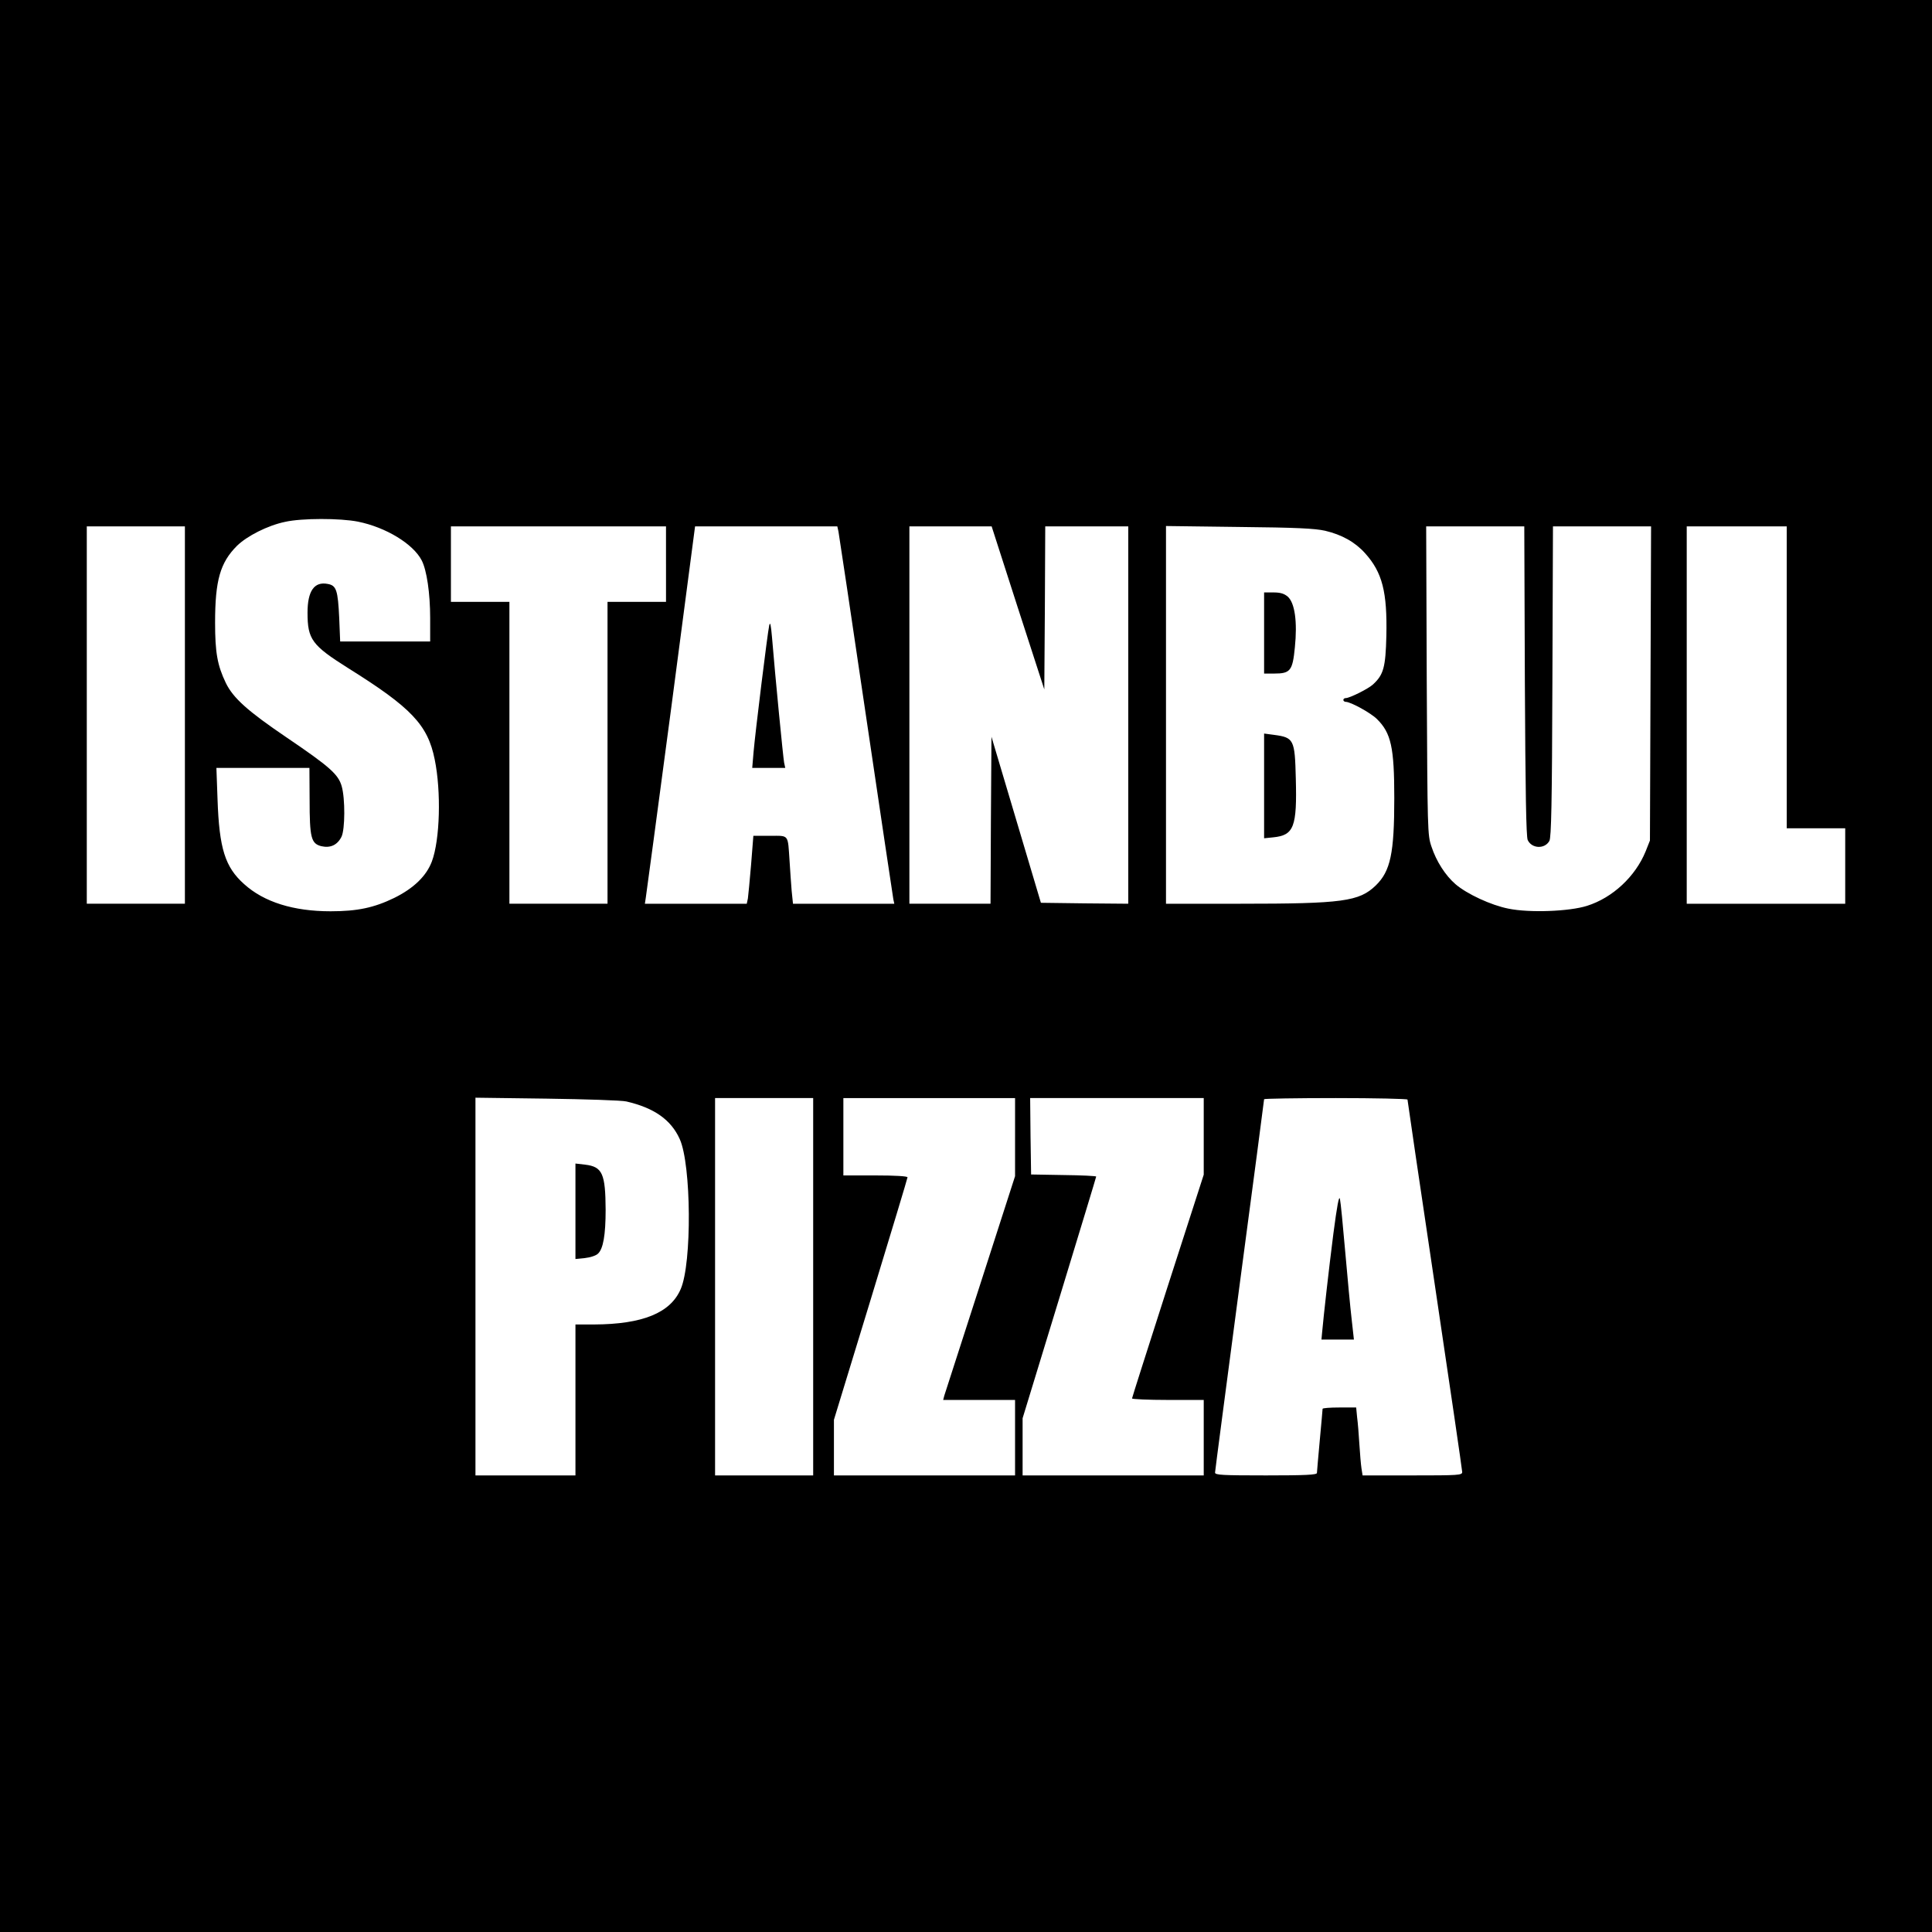 <?xml version="1.0" standalone="no"?>
<!DOCTYPE svg PUBLIC "-//W3C//DTD SVG 20010904//EN"
 "http://www.w3.org/TR/2001/REC-SVG-20010904/DTD/svg10.dtd">
<svg version="1.0" xmlns="http://www.w3.org/2000/svg"
 width="1024pt" height="1024pt" viewBox="0 0 1024 1024"
 preserveAspectRatio="xMidYMid meet">
<g transform="translate(0,1024) scale(0.1,-0.1)"
fill="#000000" stroke="none">
<path d="M0 5120 l0 -5120 5120 0 5120 0 0 5120 0 5120 -5120 0 -5120 0 0
-5120z m1898 2355 c148 -30 292 -118 337 -205 27 -52 45 -175 45 -306 l0 -124
-239 0 -238 0 -5 123 c-7 149 -15 174 -61 182 -71 14 -107 -37 -107 -152 0
-142 23 -173 215 -294 336 -210 422 -301 459 -484 35 -171 28 -426 -15 -541
-29 -77 -96 -142 -199 -193 -107 -52 -195 -71 -338 -71 -197 0 -353 49 -458
144 -101 90 -132 188 -141 449 l-6 167 247 0 246 0 1 -167 c0 -204 8 -234 62
-248 48 -11 85 6 107 50 19 39 20 202 1 268 -18 63 -63 103 -293 259 -205 139
-282 208 -321 288 -45 94 -57 161 -57 320 0 224 27 318 116 407 53 52 163 108
255 127 88 20 291 20 387 1z m-918 -1025 l0 -1000 -260 0 -260 0 0 1000 0
1000 260 0 260 0 0 -1000z m2550 800 l0 -200 -155 0 -155 0 0 -800 0 -800
-260 0 -260 0 0 800 0 800 -155 0 -155 0 0 200 0 200 570 0 570 0 0 -200z
m914 173 c3 -16 69 -455 146 -978 77 -522 143 -960 145 -972 l5 -23 -269 0
-268 0 -7 68 c-3 37 -8 108 -11 157 -10 146 -1 135 -104 135 l-88 0 -12 -152
c-7 -84 -15 -165 -17 -180 l-6 -28 -270 0 -270 0 5 33 c3 17 63 467 134 1000
l127 967 377 0 377 0 6 -27z m951 -405 l140 -432 3 432 2 432 220 0 220 0 0
-1000 0 -1000 -231 2 -232 3 -131 440 -131 440 -3 -443 -2 -442 -215 0 -215 0
0 1000 0 1000 218 0 218 0 139 -432z m1628 409 c89 -21 159 -60 212 -119 92
-102 118 -206 113 -438 -4 -167 -15 -206 -70 -257 -24 -23 -124 -73 -145 -73
-7 0 -13 -4 -13 -10 0 -5 6 -10 13 -10 26 0 133 -59 165 -91 75 -74 92 -150
92 -419 0 -293 -20 -387 -98 -463 -88 -85 -175 -97 -717 -97 l-395 0 0 1001 0
1001 388 -5 c305 -3 401 -8 455 -20z m1059 -794 c3 -597 7 -825 15 -845 21
-46 90 -50 115 -5 10 17 14 199 16 845 l3 822 260 0 260 0 -3 -832 -3 -833
-23 -58 c-54 -132 -174 -245 -310 -288 -94 -30 -306 -38 -417 -15 -92 18 -221
78 -281 130 -53 46 -101 120 -127 199 -21 61 -21 81 -25 880 l-3 817 260 0
260 0 3 -817z m1388 17 l0 -800 155 0 155 0 0 -200 0 -200 -420 0 -420 0 0
1000 0 1000 265 0 265 0 0 -800z m-6150 -2248 c147 -34 237 -97 283 -200 61
-136 65 -656 5 -794 -54 -127 -203 -187 -460 -188 l-98 0 0 -400 0 -400 -265
0 -265 0 0 1001 0 1001 378 -5 c207 -3 397 -9 422 -15z m990 -982 l0 -1000
-260 0 -260 0 0 1000 0 1000 260 0 260 0 0 -1000z m1070 793 l0 -207 -184
-571 c-101 -313 -187 -580 -191 -592 l-6 -23 190 0 191 0 0 -200 0 -200 -480
0 -480 0 0 148 0 147 195 638 c107 351 195 642 195 647 0 6 -66 10 -170 10
l-170 0 0 205 0 205 455 0 455 0 0 -207z m1000 4 l0 -203 -190 -589 c-104
-324 -190 -593 -190 -597 0 -4 86 -8 190 -8 l190 0 0 -200 0 -200 -480 0 -480
0 0 151 0 152 195 638 c107 351 195 640 195 643 0 3 -78 7 -172 8 l-173 3 -3
203 -2 202 460 0 460 0 0 -203z m1080 195 c0 -5 65 -447 145 -983 80 -536 145
-982 145 -991 0 -17 -19 -18 -264 -18 l-264 0 -6 38 c-3 20 -8 78 -11 127 -3
50 -8 114 -12 143 l-5 52 -89 0 c-49 0 -89 -3 -89 -7 0 -5 -7 -80 -15 -168 -8
-88 -15 -166 -15 -172 0 -10 -61 -13 -270 -13 -231 0 -270 2 -270 15 0 8 59
455 130 993 72 539 130 982 130 986 0 3 171 6 380 6 209 0 380 -4 380 -8z"/>
<path d="M4077 6925 c-9 -40 -74 -567 -83 -672 l-7 -83 88 0 87 0 -6 28 c-5
25 -47 454 -64 662 -6 70 -10 87 -15 65z"/>
<path d="M6700 6885 l0 -215 54 0 c85 0 97 15 109 138 14 136 0 237 -38 270
-19 16 -39 22 -76 22 l-49 0 0 -215z"/>
<path d="M6700 6075 l0 -278 49 5 c109 11 126 55 119 313 -5 205 -10 216 -115
230 l-53 7 0 -277z"/>
<path d="M3050 3820 l0 -253 50 5 c28 3 59 13 69 23 28 25 41 99 41 233 -1
191 -17 228 -108 239 l-52 6 0 -253z"/>
<path d="M7067 3700 c-24 -188 -51 -428 -60 -527 l-3 -33 86 0 86 0 -12 108
c-7 59 -22 220 -34 357 -12 138 -24 263 -28 280 -5 21 -15 -33 -35 -185z"/>
</g>
</svg>
